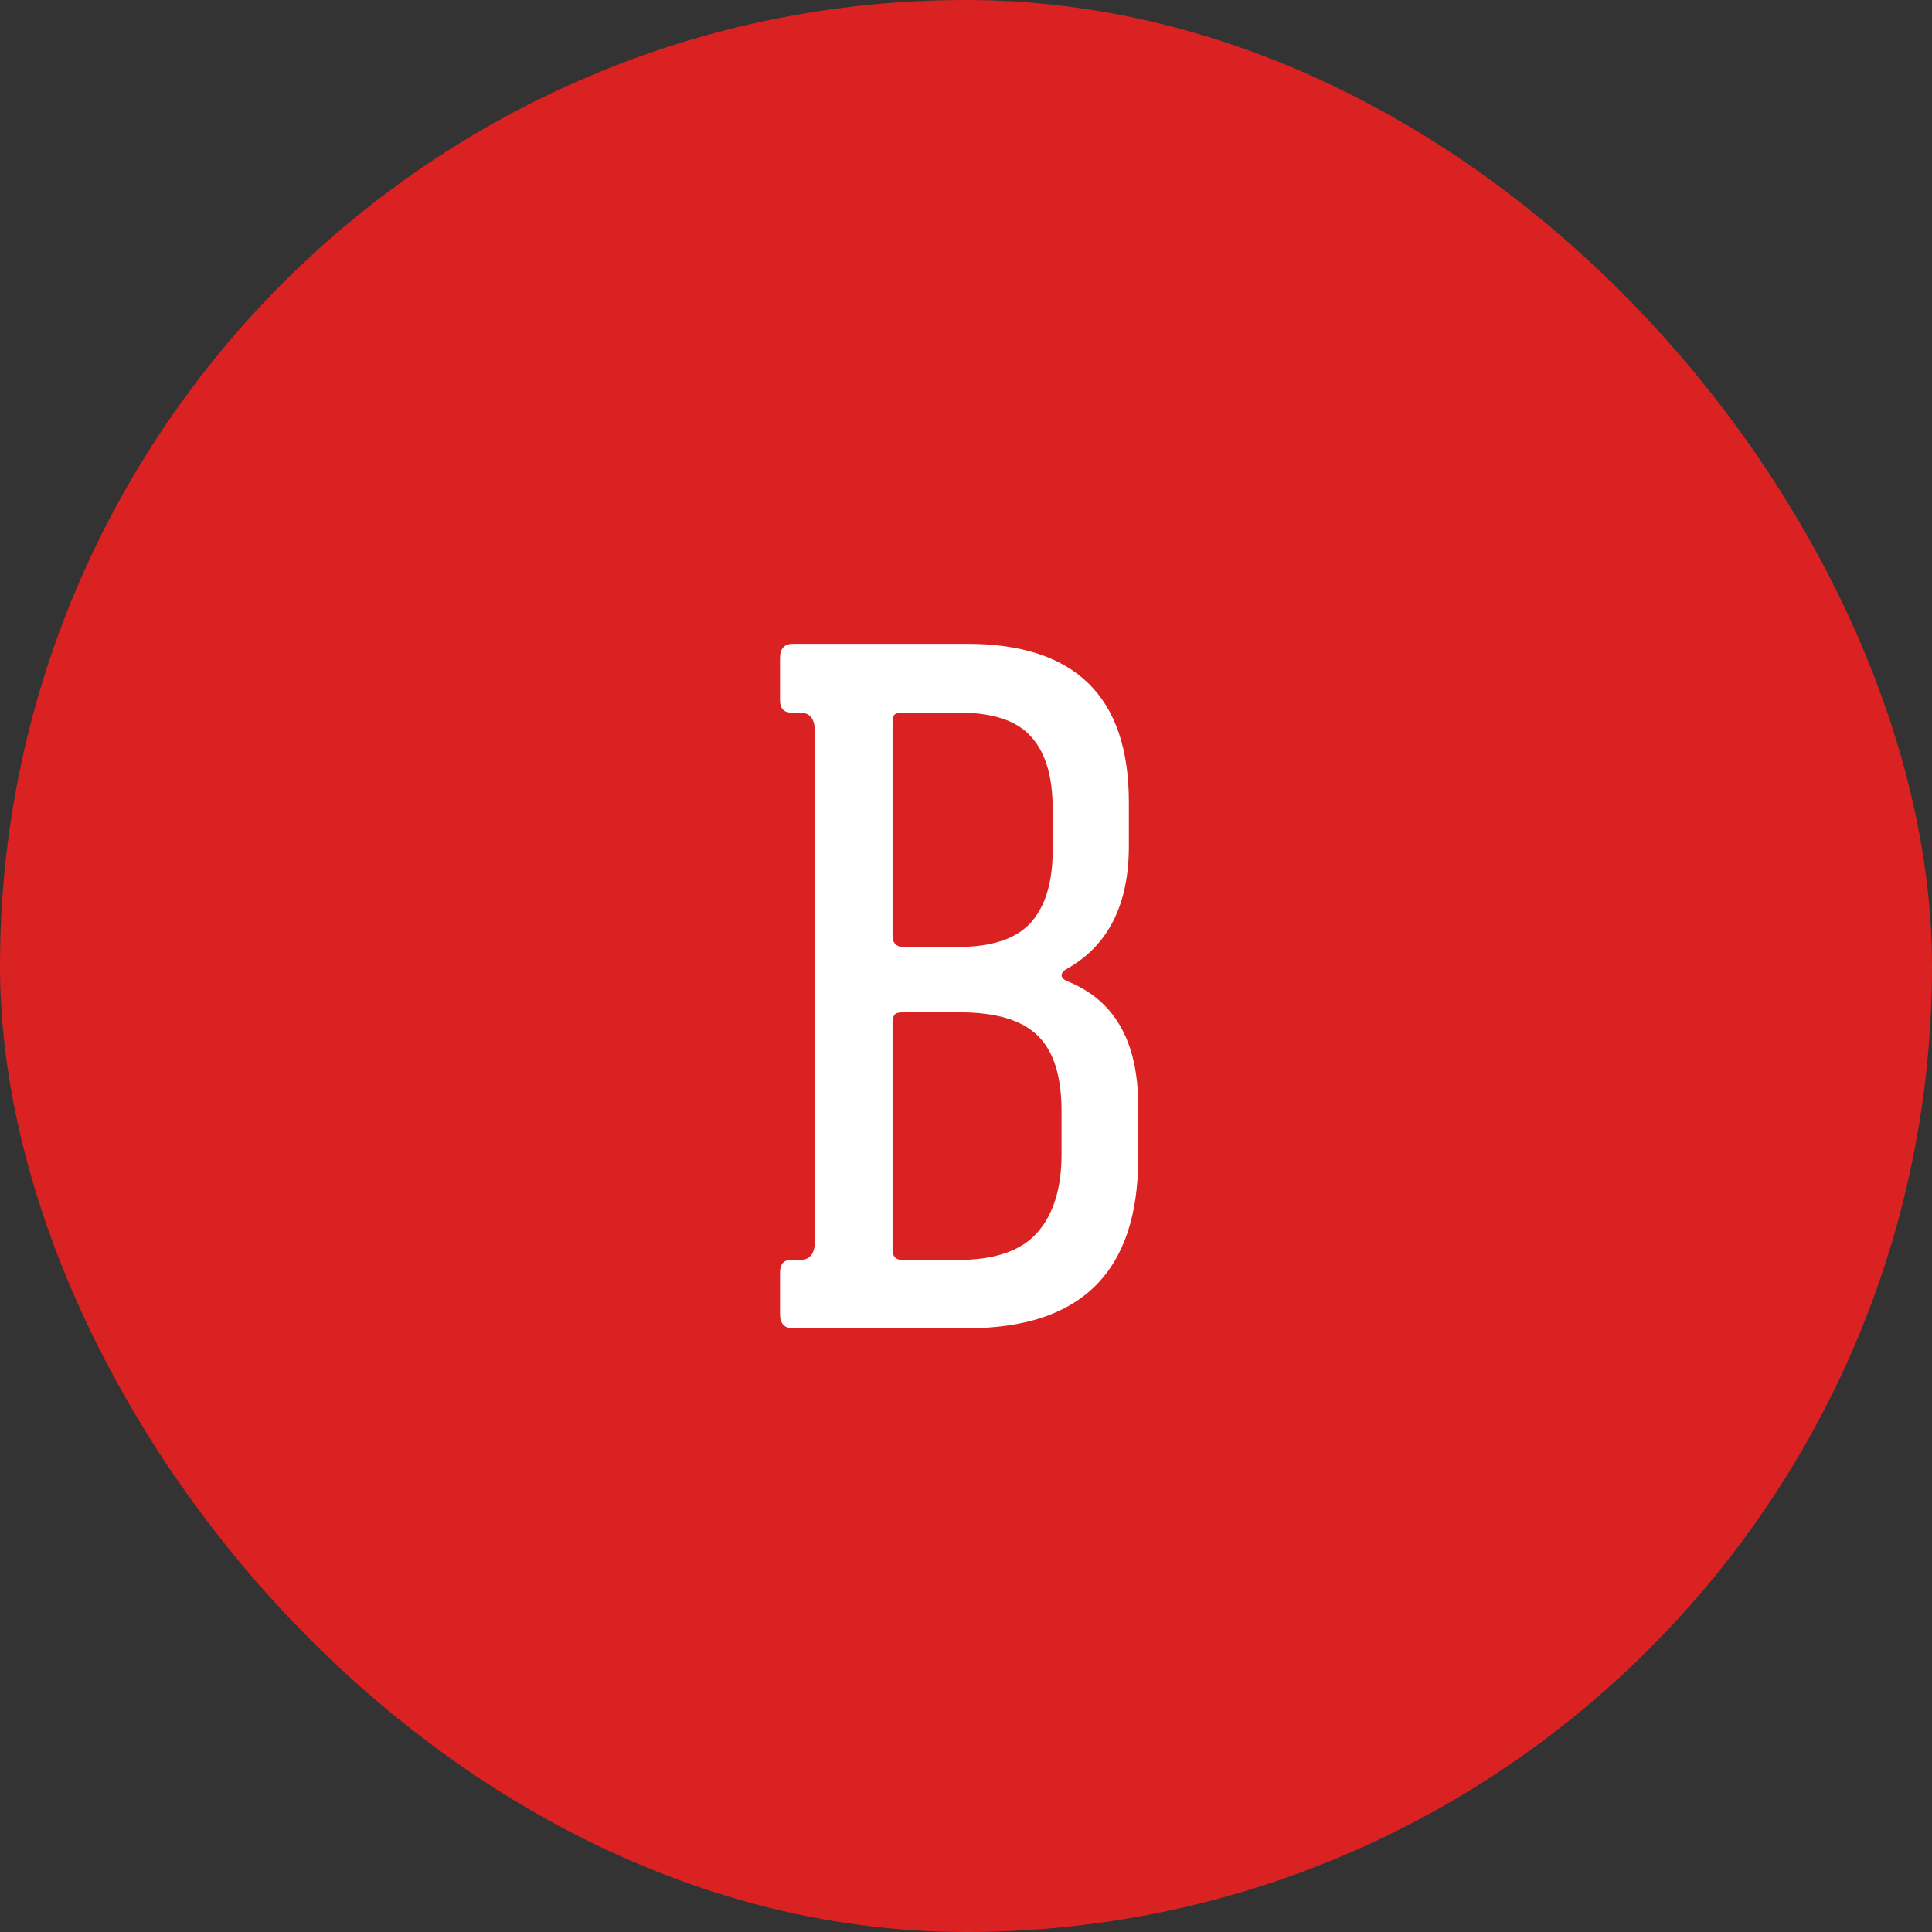 <?xml version="1.0" encoding="UTF-8"?> <svg xmlns="http://www.w3.org/2000/svg" width="48" height="48" viewBox="0 0 48 48" fill="none"><rect x="0" y="0" width="48" height="48" fill="#333333" stroke="none"/><rect width="48" height="48" rx="24" fill="#DA2222"></rect><path d="M19.379 32.646V31.621C19.379 31.409 19.469 31.303 19.648 31.303H19.88C20.124 31.303 20.246 31.145 20.246 30.827V18.181C20.246 17.863 20.124 17.705 19.88 17.705H19.672C19.477 17.705 19.379 17.603 19.379 17.399V16.35C19.379 16.114 19.485 15.996 19.697 15.996H24.03C26.708 15.996 28.046 17.306 28.046 19.926V21.025C28.046 22.482 27.53 23.499 26.496 24.077C26.423 24.117 26.382 24.166 26.374 24.223C26.374 24.28 26.415 24.329 26.496 24.37C27.684 24.834 28.278 25.867 28.278 27.47V28.776C28.278 31.592 26.862 33 24.03 33H19.697C19.485 33 19.379 32.882 19.379 32.646ZM22.175 31.047C22.175 31.218 22.256 31.303 22.419 31.303H23.798C24.71 31.303 25.365 31.079 25.764 30.632C26.171 30.176 26.374 29.525 26.374 28.679V27.605C26.374 26.742 26.179 26.119 25.788 25.737C25.398 25.346 24.75 25.151 23.847 25.151H22.419C22.321 25.151 22.256 25.171 22.224 25.212C22.191 25.253 22.175 25.322 22.175 25.419V31.047ZM22.175 23.247C22.175 23.409 22.248 23.503 22.395 23.527H23.798C24.637 23.527 25.239 23.328 25.605 22.929C25.971 22.522 26.154 21.92 26.154 21.123V20.097C26.154 19.291 25.975 18.693 25.617 18.303C25.267 17.904 24.669 17.705 23.823 17.705H22.419C22.329 17.705 22.264 17.721 22.224 17.753C22.191 17.786 22.175 17.851 22.175 17.949V23.247Z" fill="white"></path></svg> 